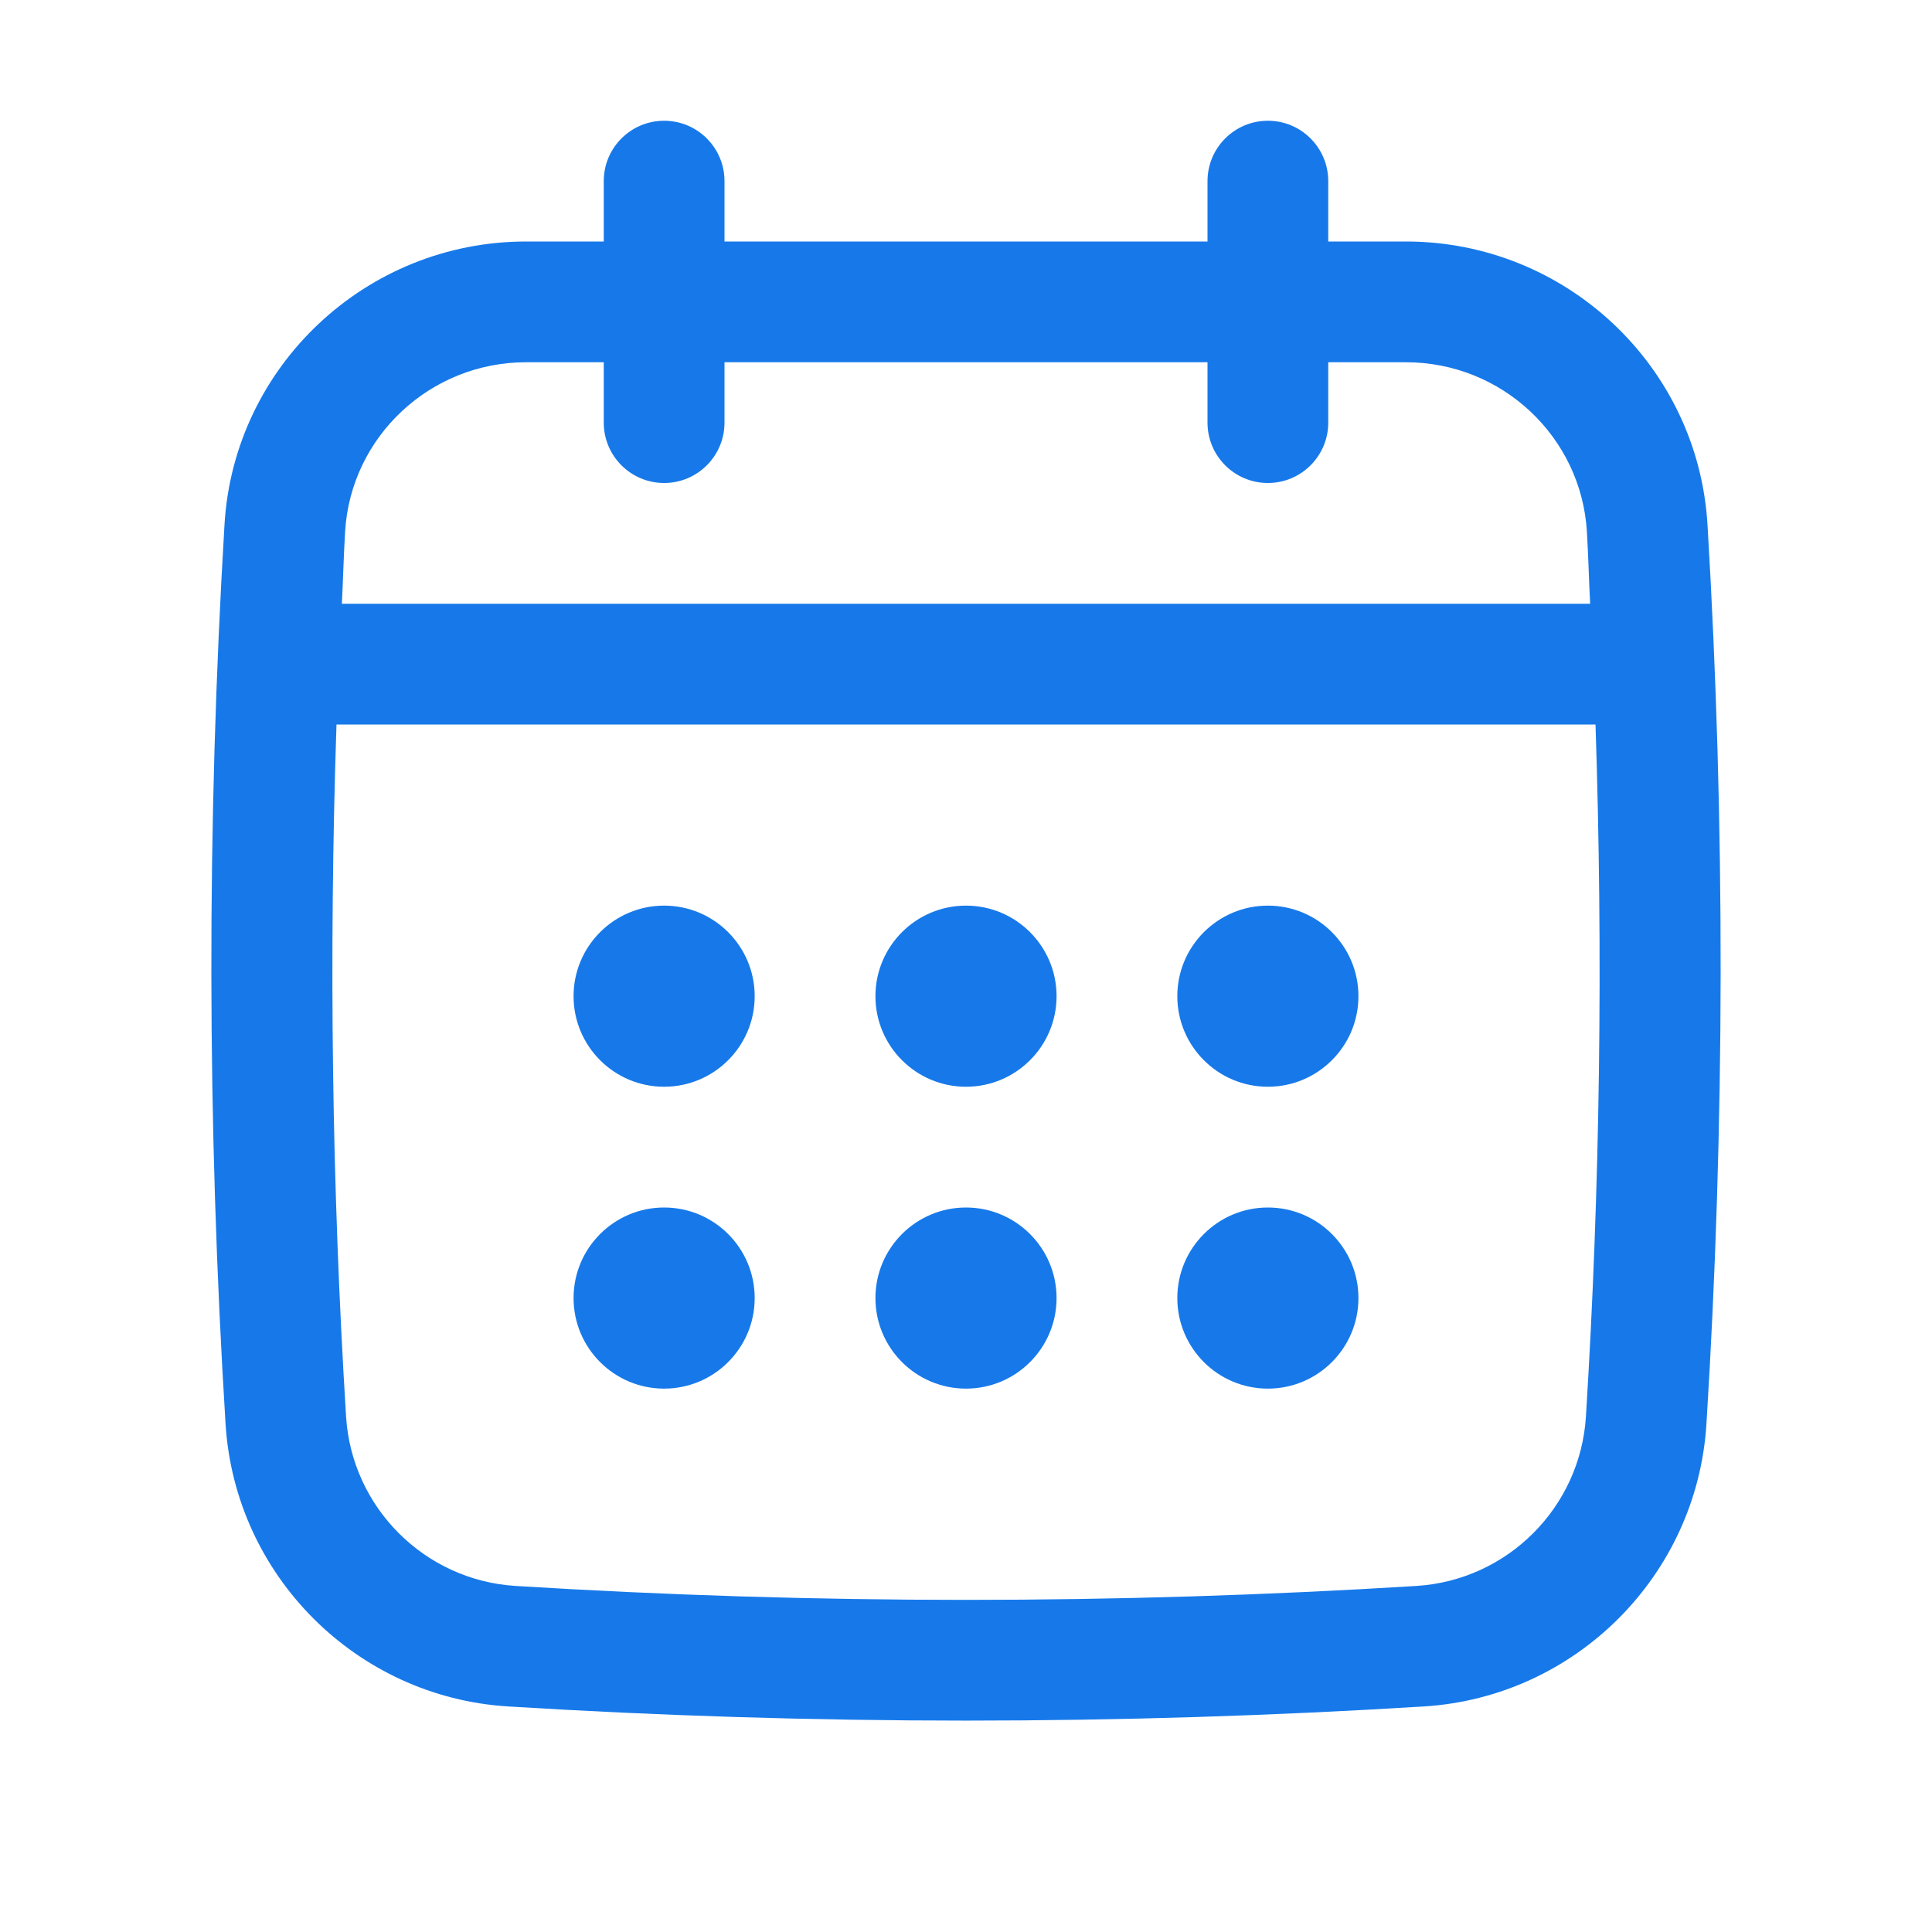<svg width="24" height="24" viewBox="0 0 24 24" fill="none" xmlns="http://www.w3.org/2000/svg">
<path d="M21.211 6.514C21.092 4.544 19.447 3 17.465 3H16.5V2.25C16.5 1.836 16.164 1.5 15.75 1.5C15.336 1.5 15 1.836 15 2.25V3H9V2.25C9 1.836 8.664 1.5 8.25 1.5C7.836 1.5 7.5 1.836 7.5 2.25V3H6.535C4.553 3 2.907 4.544 2.789 6.514C2.567 10.221 2.571 13.981 2.802 17.689C2.919 19.572 4.427 21.081 6.31 21.198C8.198 21.315 10.099 21.374 12 21.374C13.9 21.374 15.801 21.315 17.689 21.198C19.572 21.081 21.081 19.572 21.198 17.689C21.429 13.983 21.433 10.223 21.211 6.514ZM19.701 17.596C19.631 18.726 18.726 19.631 17.596 19.701C13.883 19.932 10.117 19.932 6.404 19.701C5.274 19.631 4.369 18.726 4.299 17.596C4.122 14.745 4.085 11.864 4.18 9H19.82C19.915 11.865 19.878 14.746 19.701 17.596ZM8.25 6C8.664 6 9 5.664 9 5.25V4.5H15V5.25C15 5.664 15.336 6 15.75 6C16.164 6 16.5 5.664 16.5 5.25V4.5H17.465C18.655 4.5 19.642 5.424 19.713 6.604C19.731 6.902 19.738 7.202 19.753 7.5H4.247C4.262 7.202 4.269 6.902 4.287 6.604C4.357 5.424 5.345 4.5 6.535 4.5H7.5V5.25C7.5 5.664 7.836 6 8.25 6Z" fill="#1779E9"/>
<path d="M8.25 13.5C8.871 13.5 9.375 12.996 9.375 12.375C9.375 11.754 8.871 11.25 8.25 11.25C7.629 11.25 7.125 11.754 7.125 12.375C7.125 12.996 7.629 13.5 8.25 13.5Z" fill="#1779E9"/>
<path d="M12 13.5C12.621 13.5 13.125 12.996 13.125 12.375C13.125 11.754 12.621 11.25 12 11.25C11.379 11.25 10.875 11.754 10.875 12.375C10.875 12.996 11.379 13.5 12 13.5Z" fill="#1779E9"/>
<path d="M8.25 17.25C8.871 17.25 9.375 16.746 9.375 16.125C9.375 15.504 8.871 15 8.25 15C7.629 15 7.125 15.504 7.125 16.125C7.125 16.746 7.629 17.25 8.25 17.25Z" fill="#1779E9"/>
<path d="M15.75 13.5C16.371 13.5 16.875 12.996 16.875 12.375C16.875 11.754 16.371 11.25 15.75 11.25C15.129 11.25 14.625 11.754 14.625 12.375C14.625 12.996 15.129 13.5 15.75 13.5Z" fill="#1779E9"/>
<path d="M15.75 17.25C16.371 17.25 16.875 16.746 16.875 16.125C16.875 15.504 16.371 15 15.75 15C15.129 15 14.625 15.504 14.625 16.125C14.625 16.746 15.129 17.25 15.75 17.25Z" fill="#1779E9"/>
<path d="M12 17.25C12.621 17.25 13.125 16.746 13.125 16.125C13.125 15.504 12.621 15 12 15C11.379 15 10.875 15.504 10.875 16.125C10.875 16.746 11.379 17.25 12 17.25Z" fill="#1779E9"/>
</svg>
